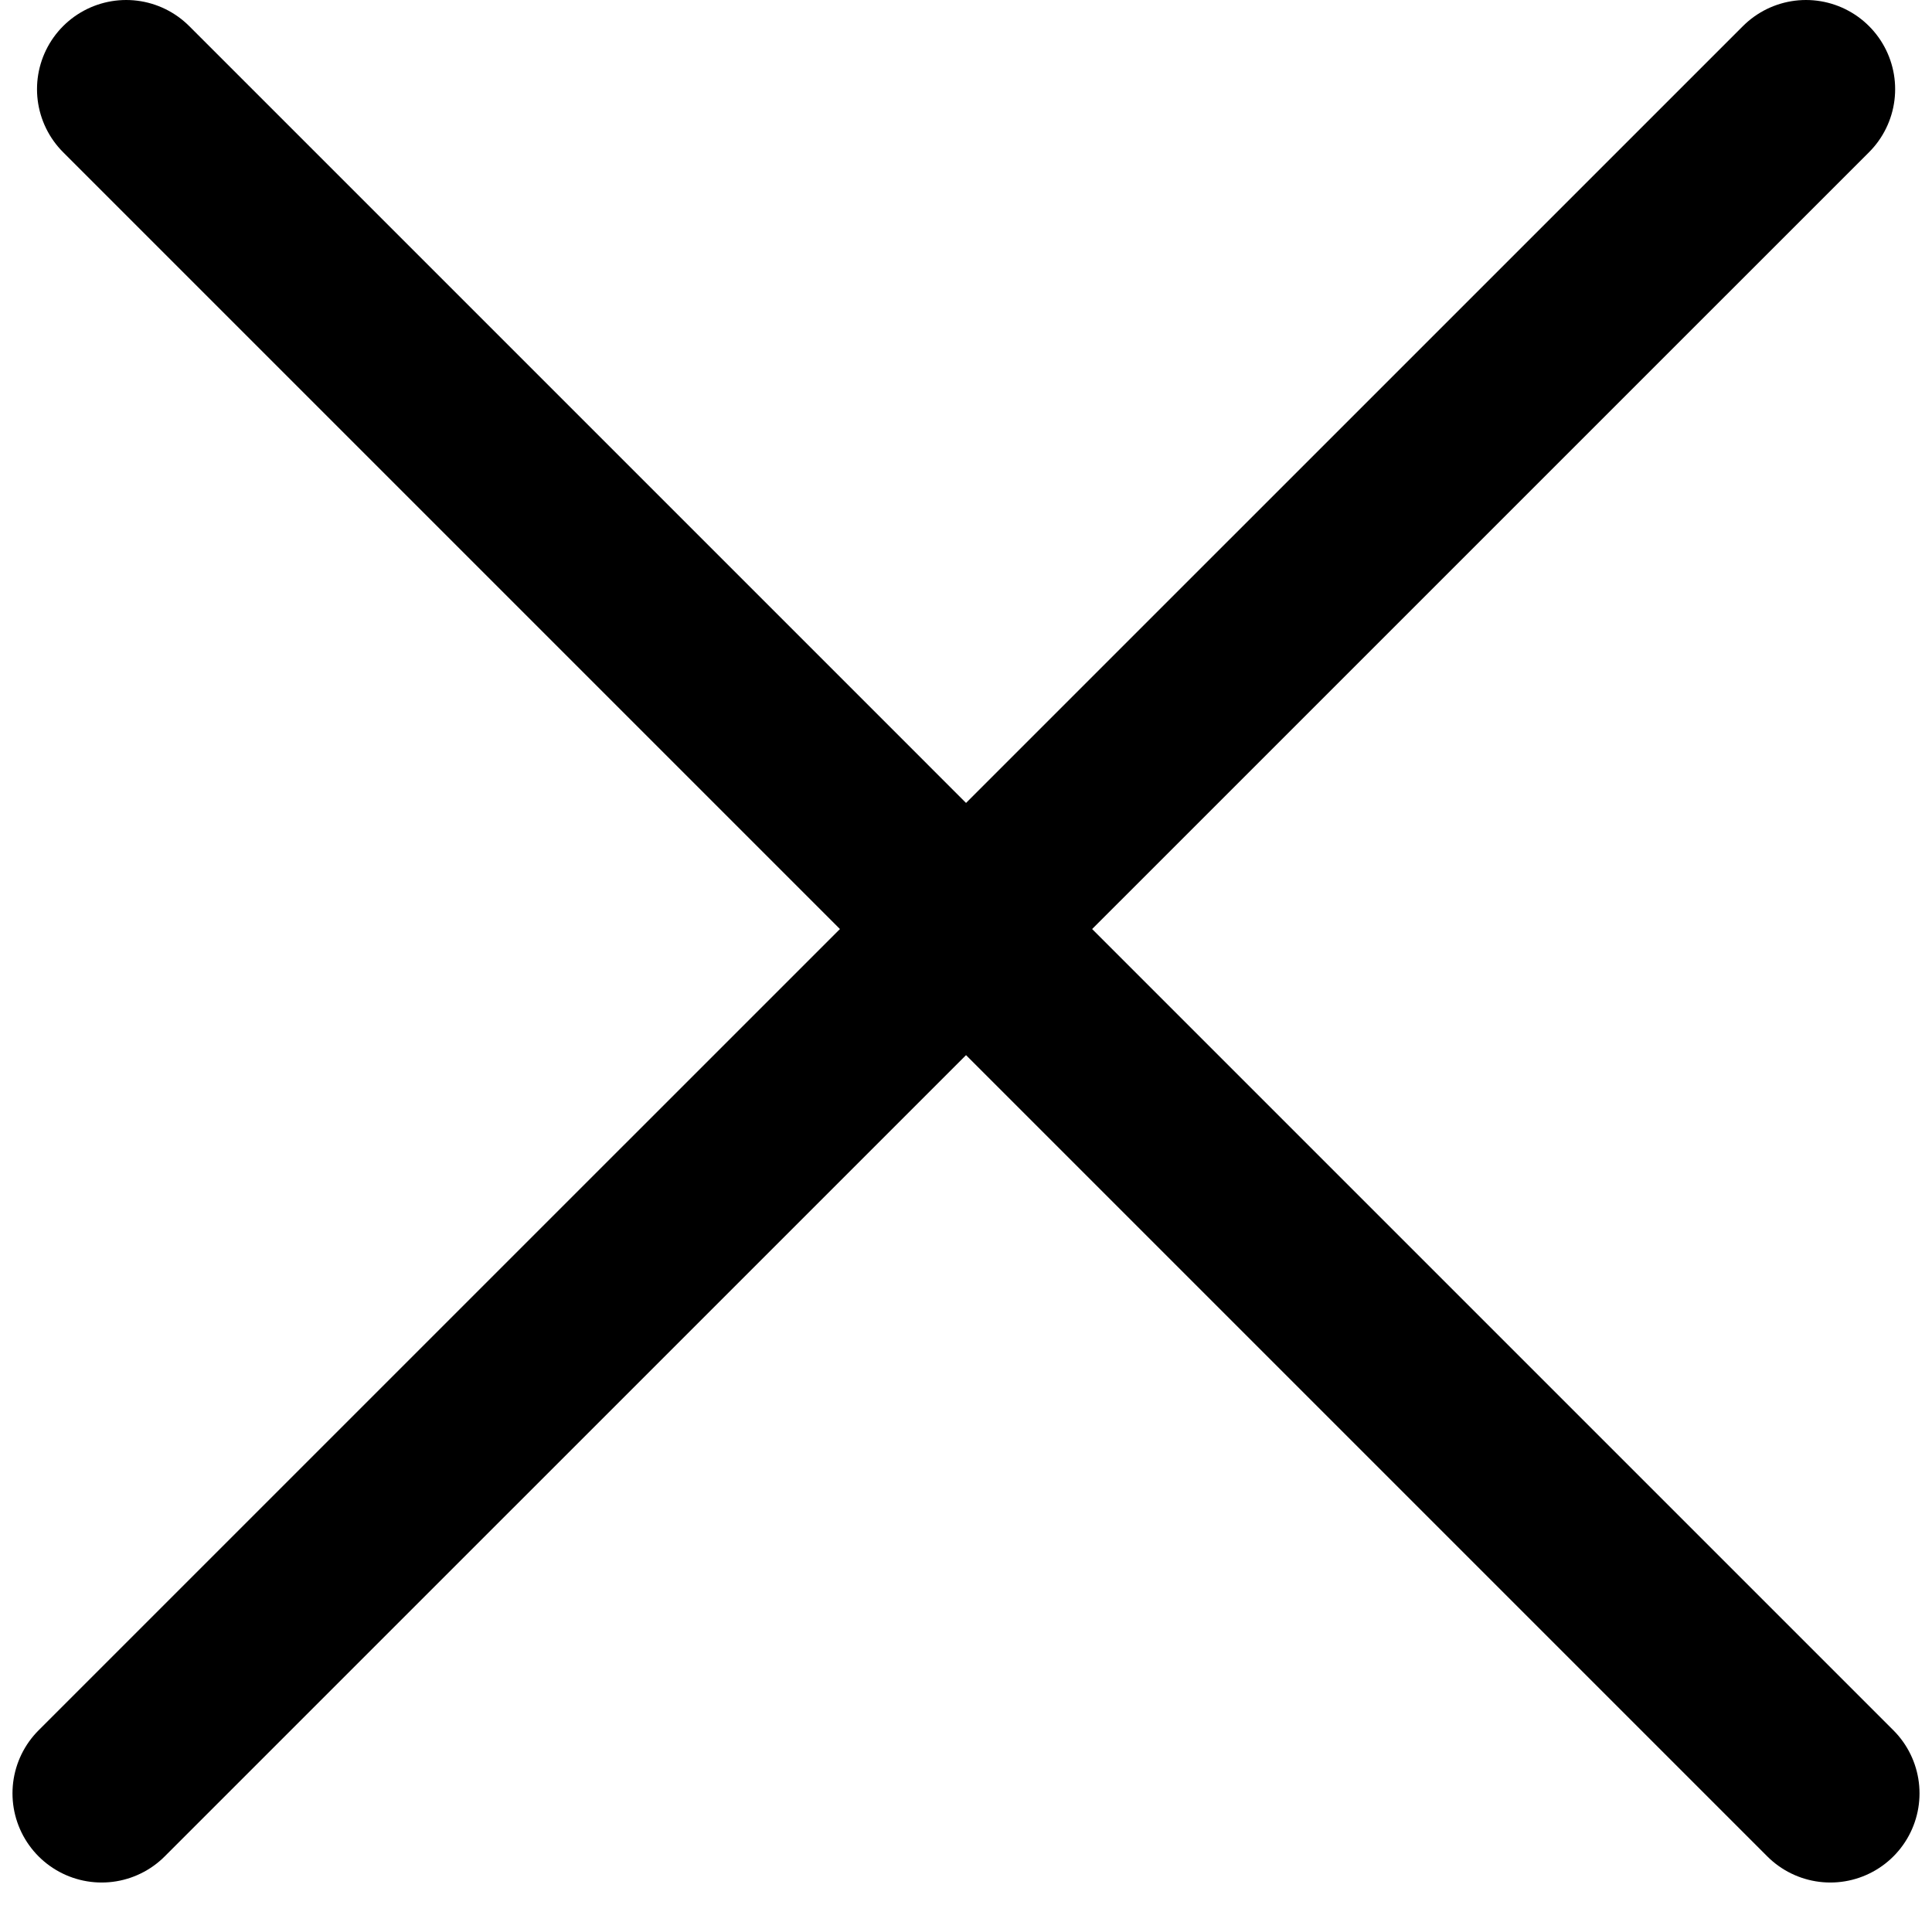 <svg width="13" height="13" viewBox="0 0 13 13" fill="none" xmlns="http://www.w3.org/2000/svg">
<line x1="0.684" y1="12.067" x2="12.152" y2="0.6" stroke="black" stroke-width="1.2" stroke-linecap="round"/>
<line x1="0.849" y1="0.6" x2="12.316" y2="12.067" stroke="black" stroke-width="1.2" stroke-linecap="round"/>
</svg>
